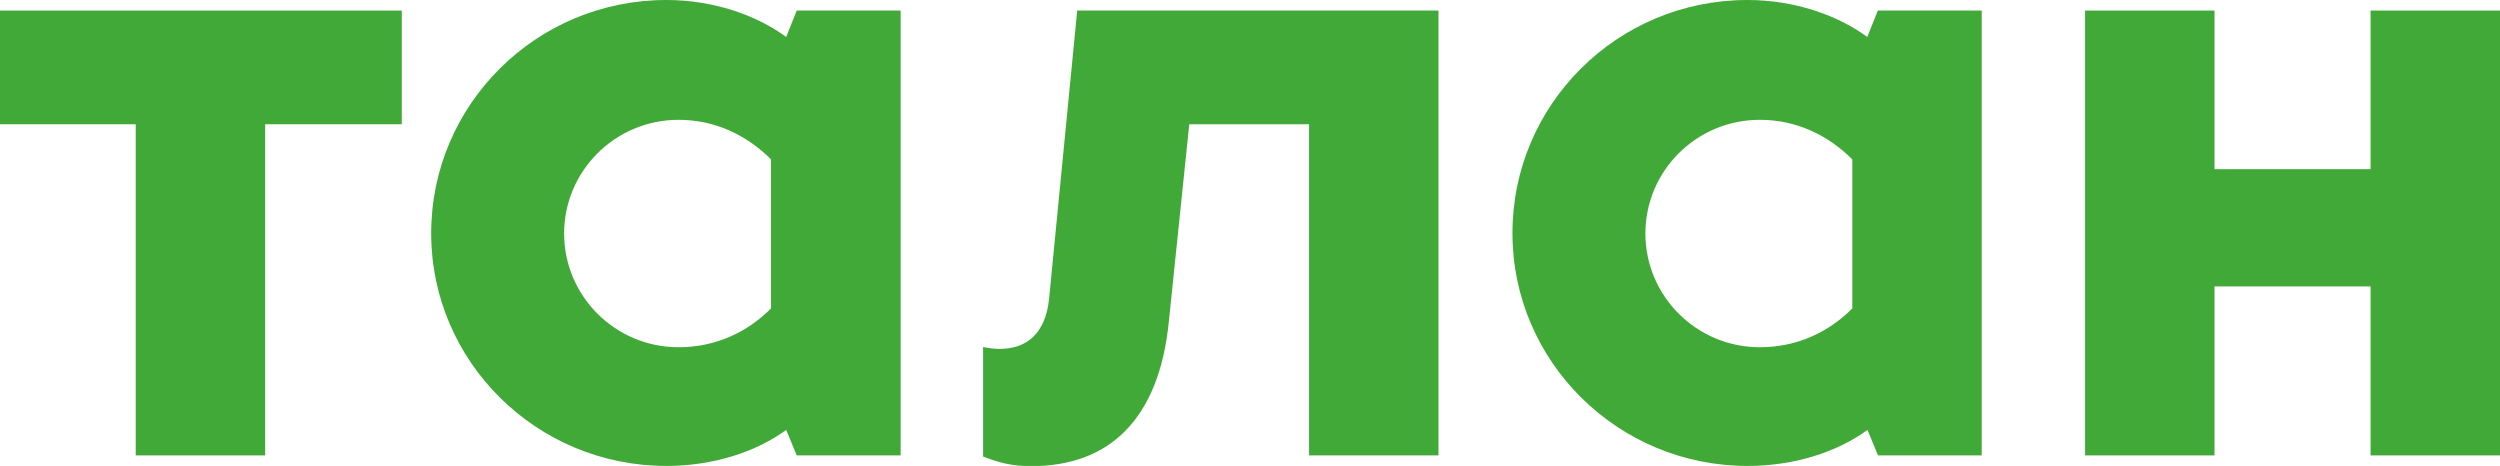 <?xml version="1.0" encoding="UTF-8"?> <svg xmlns="http://www.w3.org/2000/svg" xmlns:xlink="http://www.w3.org/1999/xlink" version="1.1" id="Layer_1" x="0px" y="0px" viewBox="0 0 1352.1 252" style="enable-background:new 0 0 1352.1 252;" xml:space="preserve"> <style type="text/css"> .st0{fill:#41A938;} </style> <polygon class="st0" points="1127.7,246.3 1127.7,5.7 1197.7,5.7 1197.7,91.5 1282.1,91.5 1282.1,5.7 1352.1,5.7 1352.1,246.3 1282.1,246.3 1282.1,154.9 1197.7,154.9 1197.7,246.3 "></polygon> <path class="st0" d="M889.9,126.3c0,33.8,27.6,61.5,61.9,61.5c20,0,37.2-8.1,50-21V86.2c-13.3-13.3-30.5-21.4-50-21.4 C917.5,64.8,889.9,92.4,889.9,126.3z M1071.9,246.3h-56.2l-5.7-13.8c-16.2,11.9-39.5,19.5-64.8,19.5c-70.5,0-127.2-56.7-127.2-125.8 C817.9,56.7,874.6,0,945.1,0c25.3,0,48.6,8.1,64.8,20l5.7-14.3h56.2V246.3z"></path> <path class="st0" d="M531.6,187.7c2.9,0.5,5.7,1,9.1,1c14.3,0,24.8-8.1,26.7-27.2L582.6,5.7H778v240.6h-70V67.2h-64.8l-11,106.3 c-5.2,53.4-32.4,78.6-74.3,78.6c-11,0-17.6-1.9-26.2-5.2V187.7z"></path> <path class="st0" d="M305.1,126.3c0,33.8,27.6,61.5,61.9,61.5c20,0,37.2-8.1,50-21V86.2c-13.3-13.3-30.5-21.4-50-21.4 C332.8,64.8,305.1,92.4,305.1,126.3z M487.1,246.3h-56.2l-5.7-13.8C409,244.4,385.7,252,360.4,252c-70.5,0-127.2-56.7-127.2-125.8 C233.2,56.7,289.9,0,360.4,0c25.3,0,48.6,8.1,64.8,20l5.7-14.3h56.2V246.3z"></path> <polygon class="st0" points="73.4,246.3 73.4,67.2 0,67.2 0,5.7 217.3,5.7 217.3,67.2 143.4,67.2 143.4,246.3 "></polygon> </svg> 